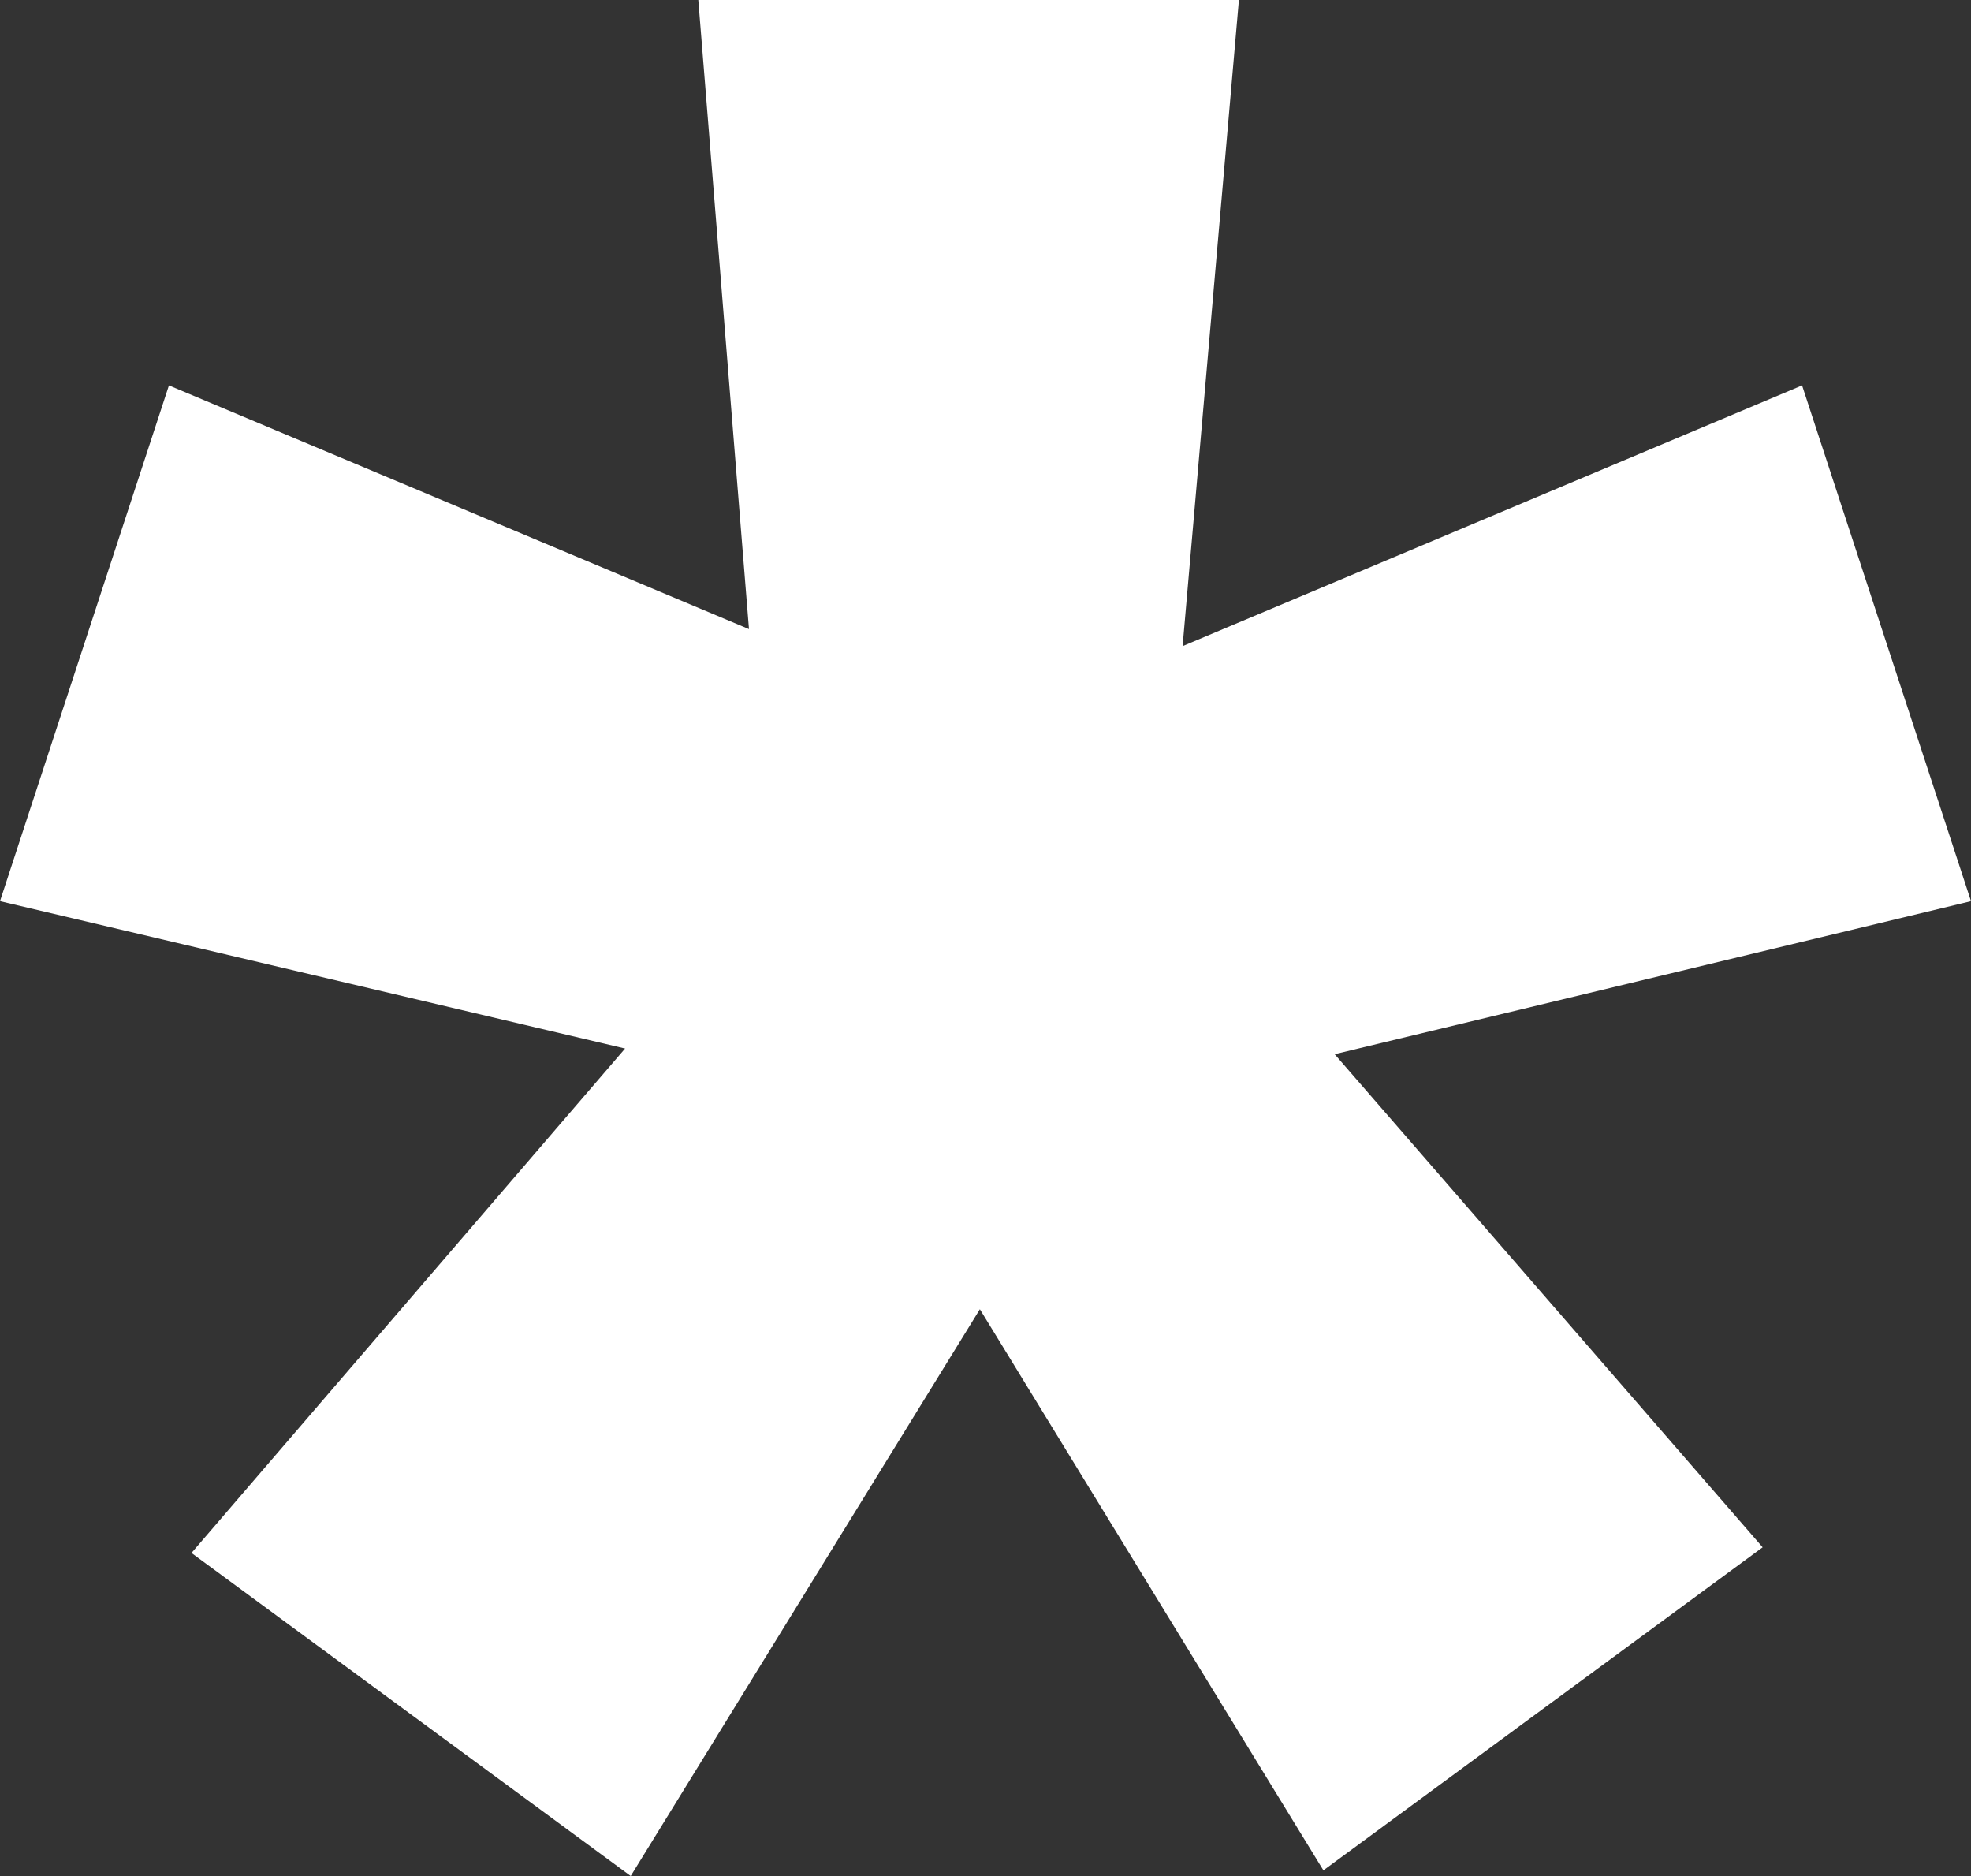 <svg xmlns="http://www.w3.org/2000/svg" width="62" height="59" viewBox="0 0 62 59" fill="none"><rect x="0" y="0" width="62" height="59" fill="#333333" stroke="none"/><path d="M38.971 0L37.2 20.32L56.686 12.121L62 28.341L41.983 33.154L55.446 48.662L41.629 58.822L30.823 41.175L19.84 59L6.023 48.84L19.663 32.976L0 28.341L5.314 12.121L23.56 19.785L21.966 0H38.971Z" fill="white"></path></svg>